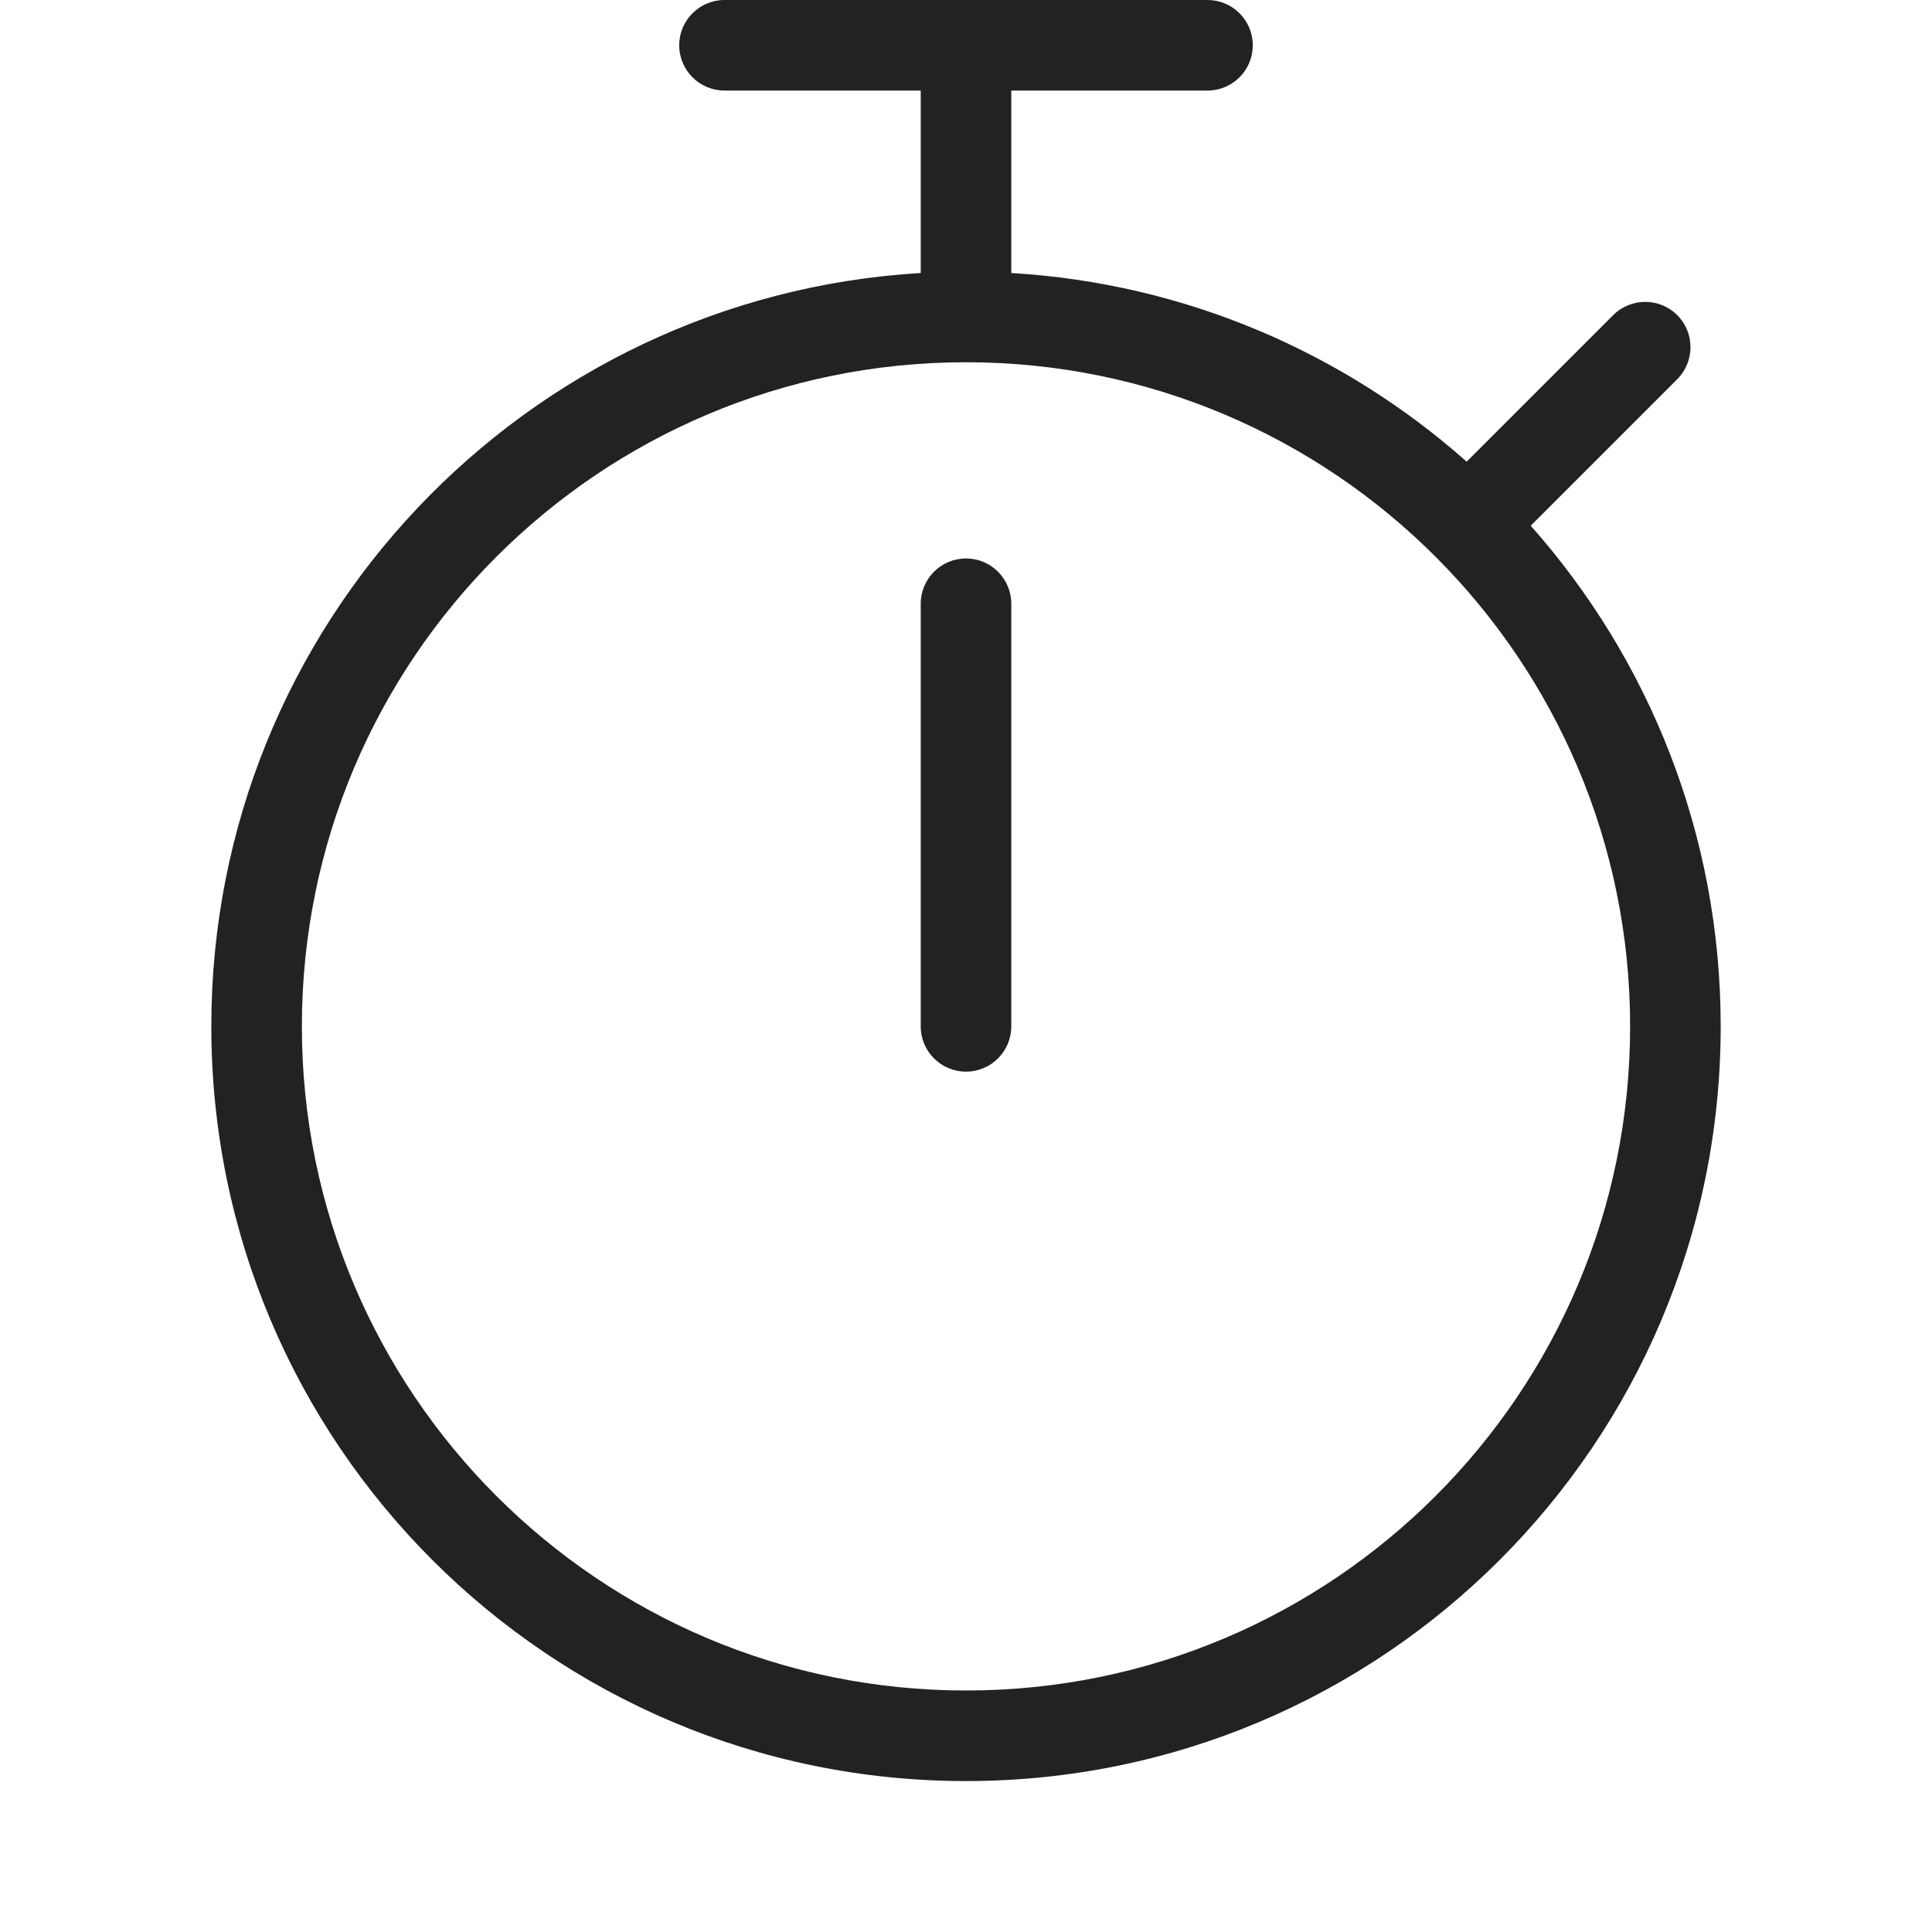 <svg width="64" height="64" viewBox="0 0 64 64" fill="none" xmlns="http://www.w3.org/2000/svg">
<path d="M32 18.5C32.828 18.5 33.5 19.172 33.5 20V34C33.5 34.828 32.828 35.5 32 35.5C31.172 35.5 30.5 34.828 30.5 34V20C30.5 19.172 31.172 18.5 32 18.5Z" fill="#222222"/>
<path fill-rule="evenodd" clip-rule="evenodd" d="M24 0C23.172 0 22.5 0.672 22.5 1.5C22.5 2.328 23.172 3 24 3H30.5V9.044C17.391 9.82 7 20.697 7 34C7 47.807 18.193 59 32 59C45.807 59 57 47.807 57 34C57 27.636 54.622 21.828 50.707 17.415L55.561 12.561C56.146 11.975 56.146 11.025 55.561 10.439C54.975 9.854 54.025 9.854 53.439 10.439L48.585 15.293C44.522 11.688 39.274 9.386 33.5 9.044V3H40C40.828 3 41.5 2.328 41.5 1.5C41.5 0.672 40.828 0 40 0H24ZM32 12C19.85 12 10 21.85 10 34C10 46.15 19.85 56 32 56C44.15 56 54 46.15 54 34C54 21.85 44.15 12 32 12Z" fill="#222222"/>
</svg>

